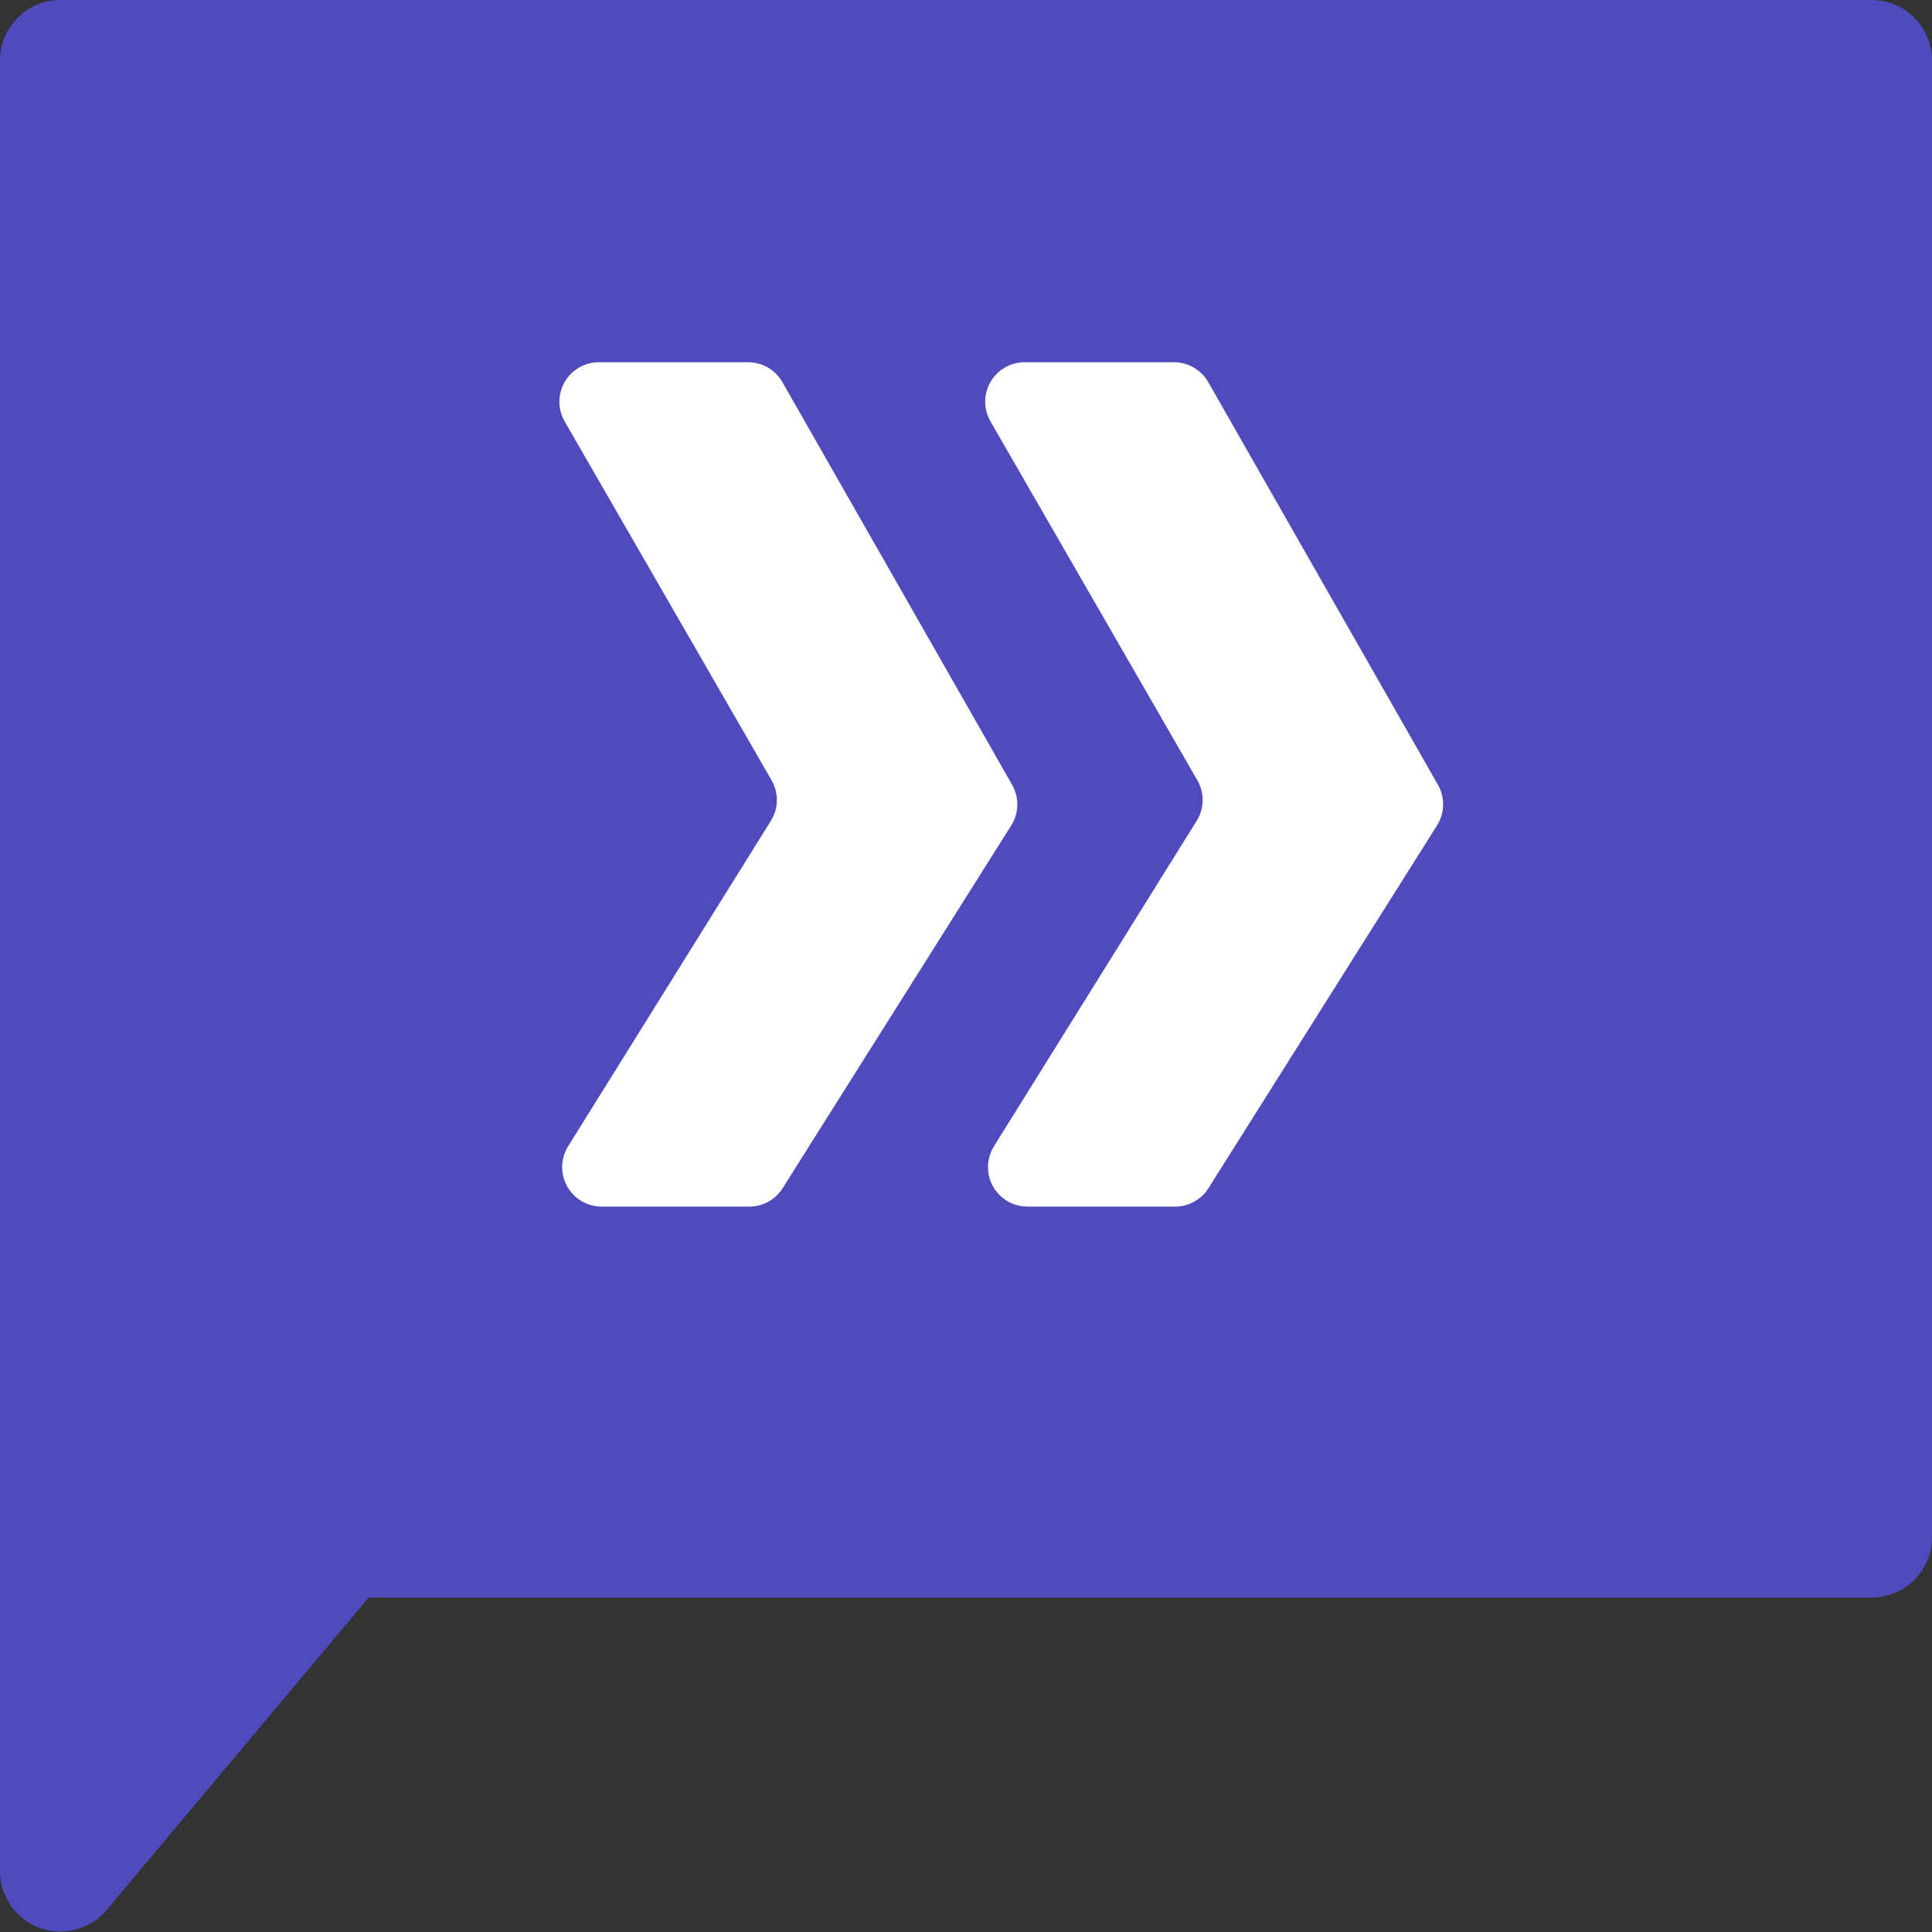 <svg xmlns="http://www.w3.org/2000/svg" width="32" height="32" viewBox="0 0 32 32">
  <rect x="0" y="0" width="32" height="32" fill="#333333" stroke="none"/>
  <g fill="none">
    <path fill="#504ABF" d="M3.29051517e-18,1 L-5.21804822e-15,30.992 C-5.15041284e-15,31.544 0.448,31.992 1,31.992 C1.296,31.992 1.576,31.861 1.766,31.635 L6.106,26.461 L31,26.461 C31.552,26.461 32,26.013 32,25.461 L32,1 C32,0.448 31.552,-1.66037179e-16 31,-5.55111512e-16 L1,0 C0.448,1.01453063e-16 -6.76353751e-17,0.448 0,1 Z"/>
    <g fill="#FFF" transform="translate(9 6)">
      <path d="M3.78,6.924 L0.352,0.979 C0.172,0.667 0.28,0.267 0.592,0.087 C0.691,0.03 0.804,-7.81386684e-14 0.918,-7.81597009e-14 L3.392,-7.79376563e-14 C3.626,-7.77724417e-14 3.843,0.126 3.959,0.329 L7.764,6.999 C7.884,7.209 7.878,7.467 7.75,7.671 L3.963,13.68 C3.844,13.87 3.635,13.985 3.411,13.985 L0.964,13.985 C0.603,13.985 0.311,13.692 0.311,13.332 C0.311,13.21 0.345,13.09 0.41,12.986 L3.768,7.595 C3.896,7.391 3.9,7.133 3.78,6.924 Z"/>
      <path d="M10.832,6.924 L7.405,0.979 C7.225,0.667 7.332,0.267 7.645,0.087 C7.744,0.03 7.856,-8.51330735e-14 7.971,-8.5154106e-14 L10.445,-8.53761506e-14 C10.679,-8.54192311e-14 10.896,0.126 11.012,0.329 L14.817,6.999 C14.937,7.209 14.931,7.467 14.802,7.671 L11.016,13.68 C10.896,13.87 10.688,13.985 10.464,13.985 L8.017,13.985 C7.656,13.985 7.364,13.692 7.364,13.332 C7.364,13.21 7.398,13.09 7.463,12.986 L10.821,7.595 C10.948,7.391 10.953,7.133 10.832,6.924 Z"/>
    </g>
  </g>
</svg>
